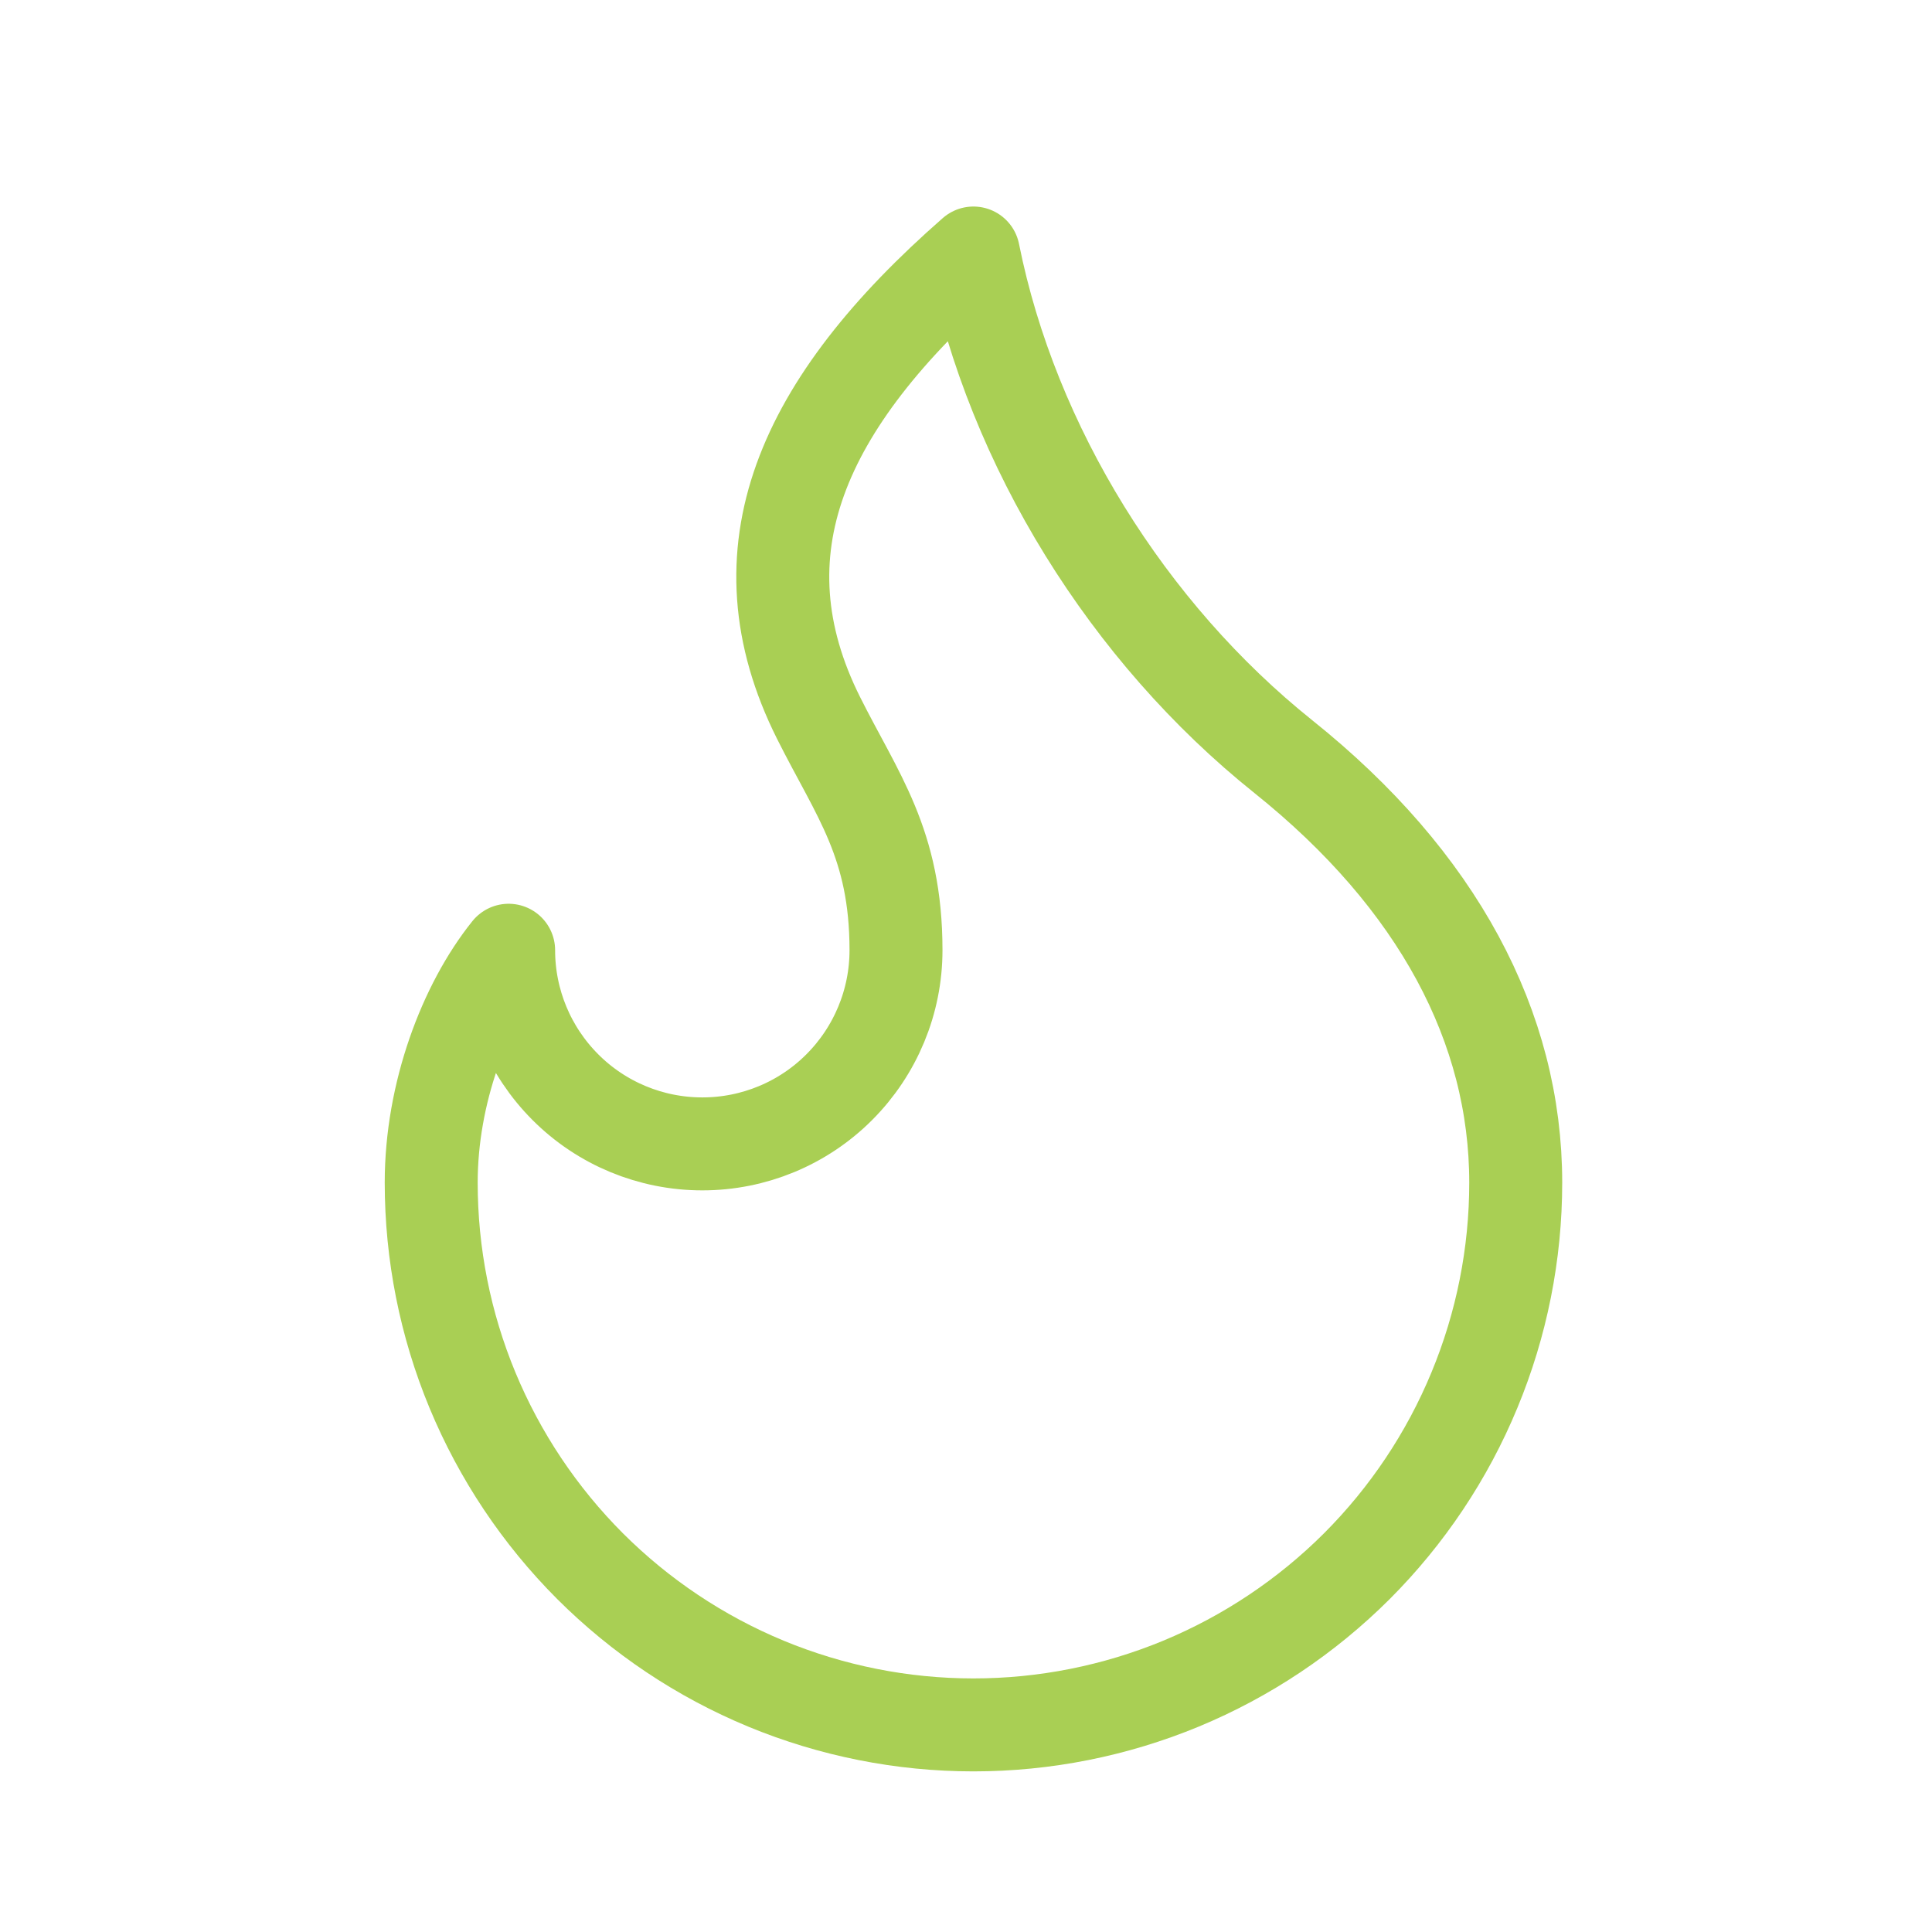 <?xml version="1.0" encoding="UTF-8"?> <svg xmlns="http://www.w3.org/2000/svg" width="26" height="26" viewBox="0 0 26 26" fill="none"><path d="M9.452 15.394C10.143 15.394 10.806 15.12 11.294 14.631C11.783 14.142 12.058 13.479 12.058 12.788C12.058 11.349 11.537 10.703 11.015 9.66C9.898 7.426 10.782 5.434 13.1 3.405C13.622 6.012 15.185 8.514 17.27 10.182C19.355 11.85 20.398 13.83 20.398 15.915C20.398 16.874 20.209 17.823 19.842 18.708C19.476 19.593 18.938 20.398 18.261 21.076C17.583 21.753 16.778 22.291 15.893 22.658C15.008 23.024 14.059 23.213 13.1 23.213C12.142 23.213 11.193 23.024 10.308 22.658C9.422 22.291 8.618 21.753 7.94 21.076C7.263 20.398 6.725 19.593 6.358 18.708C5.991 17.823 5.803 16.874 5.803 15.915C5.803 14.713 6.254 13.524 6.845 12.788C6.845 13.479 7.12 14.142 7.609 14.631C8.097 15.12 8.76 15.394 9.452 15.394Z" stroke="#A9CF54" stroke-width="1.251" stroke-linecap="round" stroke-linejoin="round"></path></svg> 